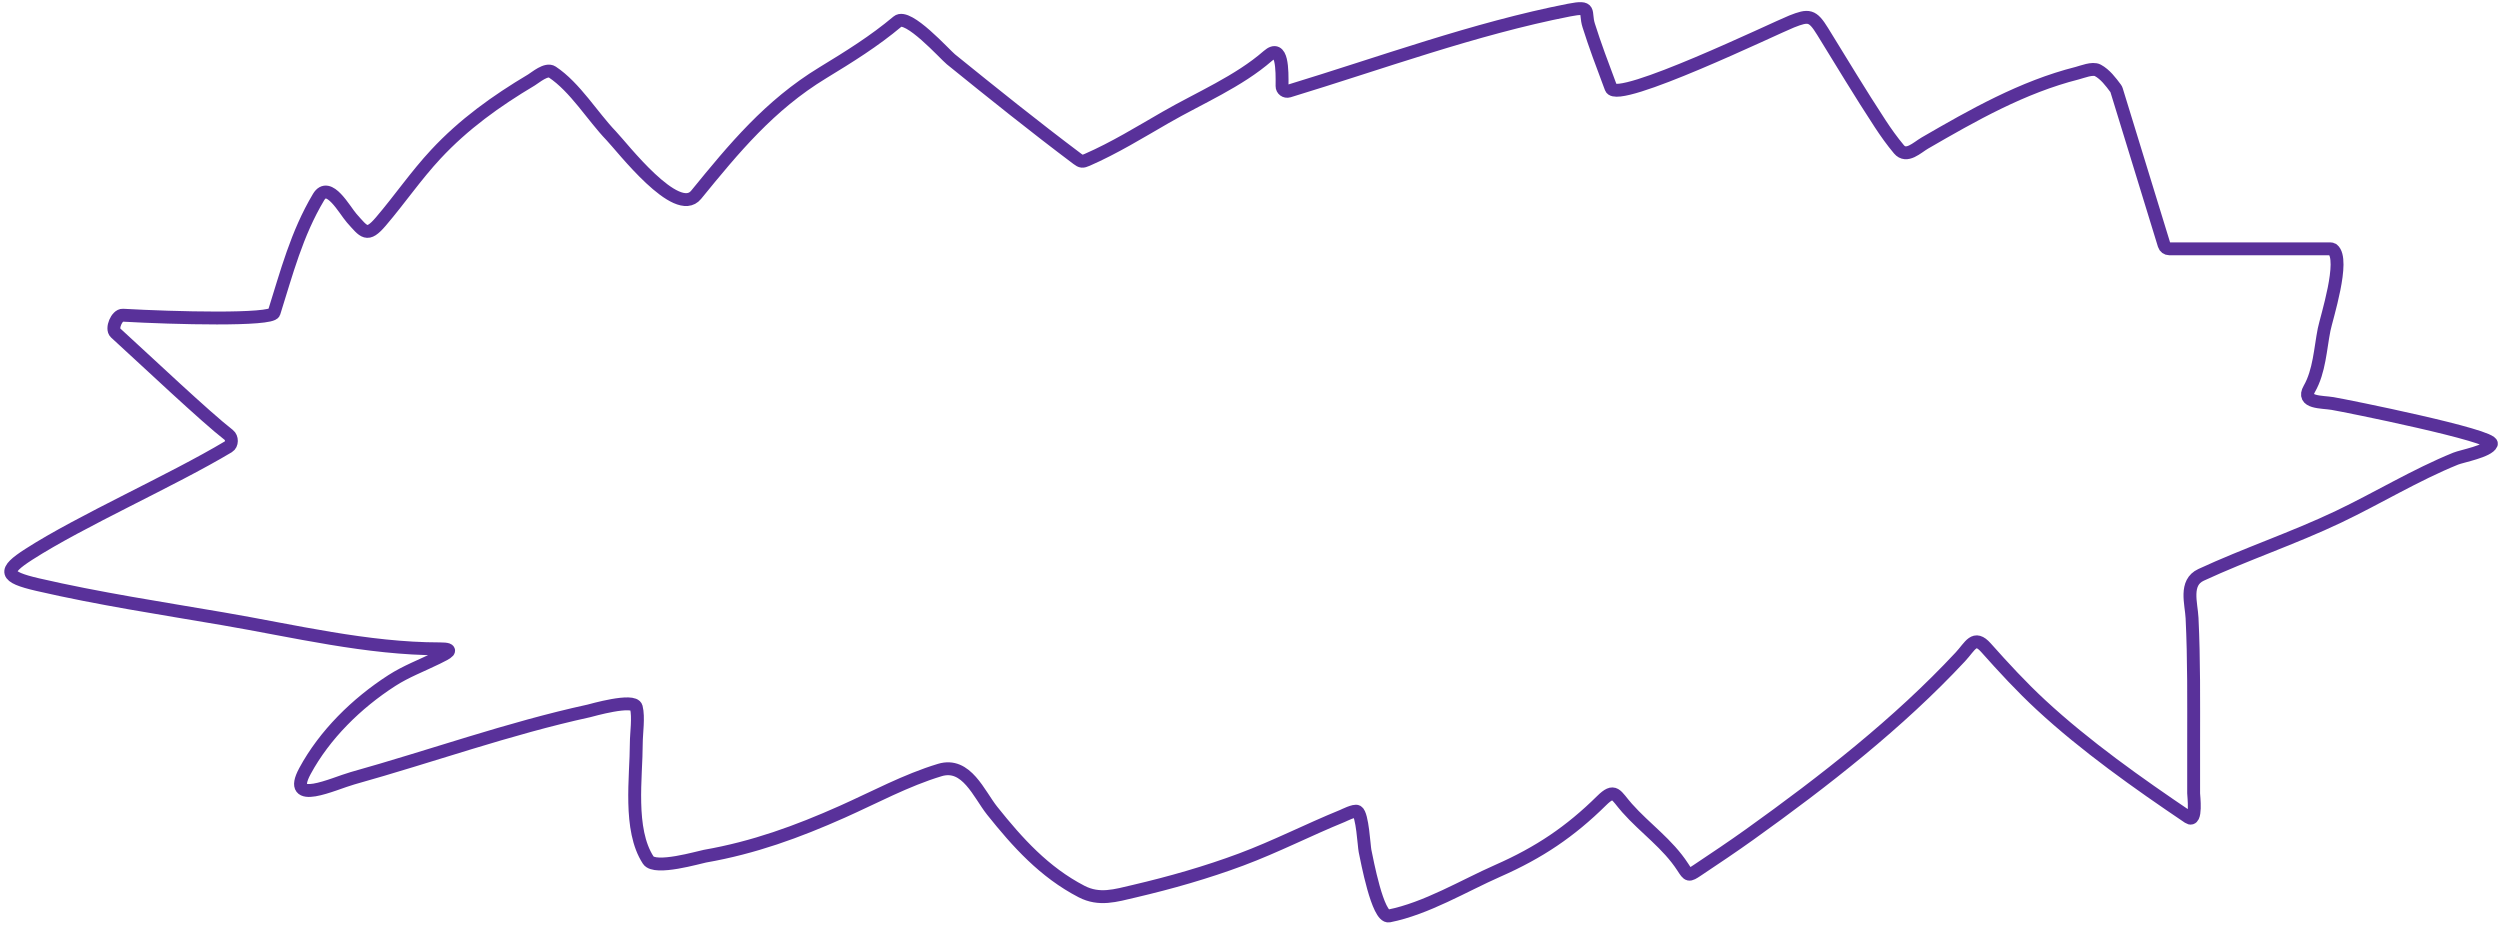 <?xml version="1.0" encoding="UTF-8"?> <svg xmlns="http://www.w3.org/2000/svg" width="388" height="144" viewBox="0 0 388 144" fill="none"><path d="M243.511 1.567C228.851 4.435 214.227 9.817 200.017 14.139C199.49 14.299 198.967 13.913 198.973 13.363C199.001 10.858 199.039 6.699 196.787 8.665C192.224 12.648 186.174 15.188 180.903 18.222C176.931 20.508 172.965 22.958 168.731 24.807C167.996 25.128 167.817 25.114 167.202 24.653C160.567 19.67 154.016 14.414 147.579 9.203C146.632 8.436 140.902 1.998 139.31 3.335C135.658 6.402 131.82 8.783 127.683 11.304C119.423 16.338 113.933 23.005 108.033 30.239C105.039 33.909 96.555 22.837 94.851 21.066C91.978 18.082 89.245 13.52 85.708 11.176C84.785 10.564 83.1 12.041 82.487 12.405C76.963 15.695 71.974 19.282 67.641 23.936C64.552 27.253 62.029 30.962 59.098 34.389C56.958 36.892 56.517 36.029 54.595 33.877C53.495 32.645 51.013 27.954 49.437 30.597C46.037 36.297 44.48 42.356 42.532 48.533C42.148 49.749 27.105 49.377 19.062 48.921C18.13 48.868 17.226 51.015 17.916 51.645C22.988 56.275 31.853 64.668 35.504 67.502C36.052 67.927 36.057 68.97 35.462 69.326C26.652 74.596 12.575 80.822 4.459 86.044C0.47 88.611 0.601 89.519 5.851 90.733C15.318 92.922 25.033 94.395 34.617 96.037C45.624 97.921 56.978 100.7 68.241 100.7C70.726 100.7 69.438 101.332 67.814 102.13L67.804 102.135C65.455 103.289 63.02 104.202 60.818 105.619C55.322 109.157 50.369 114.045 47.335 119.66C44.343 125.198 51.815 121.595 54.704 120.788C66.926 117.373 78.954 113.045 91.385 110.334C91.694 110.266 98.383 108.326 98.754 109.77C99.147 111.305 98.754 113.847 98.754 115.33C98.754 120.586 97.499 128.737 100.609 133.496C101.647 135.084 108.549 133.03 109.398 132.881C117.004 131.549 123.728 129.101 130.713 125.989C135.663 123.784 140.614 121.09 145.86 119.507C150.005 118.256 151.93 123.253 153.993 125.835C157.913 130.742 162.059 135.361 167.857 138.365C170.608 139.789 173.109 139.002 176.045 138.313C181.682 136.99 187.235 135.412 192.639 133.394C198.008 131.389 203.065 128.783 208.359 126.63C208.57 126.544 210.235 125.694 210.651 125.938C211.455 126.409 211.7 131.349 211.852 132.062C212.136 133.394 213.814 142.503 215.564 142.157C221.352 141.013 227.186 137.471 232.485 135.136C238.878 132.319 243.69 129.079 248.56 124.272C250.621 122.238 250.749 123.408 252.517 125.4C255.354 128.595 258.819 130.948 261.169 134.573L261.192 134.608C262.043 135.92 262.074 135.968 263.434 135.059C266.167 133.235 268.9 131.409 271.567 129.499C283.126 121.225 294.64 112.251 304.236 101.955C305.81 100.267 306.403 98.479 308.221 100.521C310.952 103.587 313.727 106.601 316.763 109.411C323.658 115.794 331.799 121.555 339.661 126.86C340.982 127.752 340.453 123.467 340.453 123.119V115.356C340.453 108.88 340.52 102.405 340.207 95.934C340.096 93.643 338.992 90.43 341.599 89.221C348.601 85.974 355.967 83.523 362.941 80.202C369.029 77.303 374.849 73.731 381.118 71.183C382.08 70.792 386.203 70.042 386.658 68.903C387.169 67.624 364.207 62.995 362.014 62.625C360.357 62.346 357.14 62.561 358.411 60.345C359.971 57.625 360.11 54.131 360.704 51.146C361.052 49.392 364.006 40.274 362.045 38.725C361.942 38.644 361.809 38.617 361.677 38.617H336.672C336.306 38.617 335.983 38.378 335.876 38.029L328.487 13.978C328.459 13.887 328.415 13.801 328.358 13.725L328.344 13.707C327.6 12.708 326.727 11.536 325.579 10.919C324.769 10.485 323.164 11.158 322.385 11.355C313.876 13.506 306.182 17.892 298.75 22.193C297.53 22.9 295.896 24.58 294.711 23.167C293.665 21.919 292.703 20.572 291.818 19.221C288.725 14.503 285.825 9.665 282.866 4.873C281.306 2.346 280.731 2.279 278.063 3.335C275.574 4.321 250.983 16.185 250.034 13.661L249.823 13.101C248.689 10.087 247.529 7.001 246.568 3.95C245.883 1.775 247.117 0.862 243.511 1.567Z" stroke="#59319A" stroke-width="2" stroke-linecap="round" stroke-linejoin="round"></path></svg> 